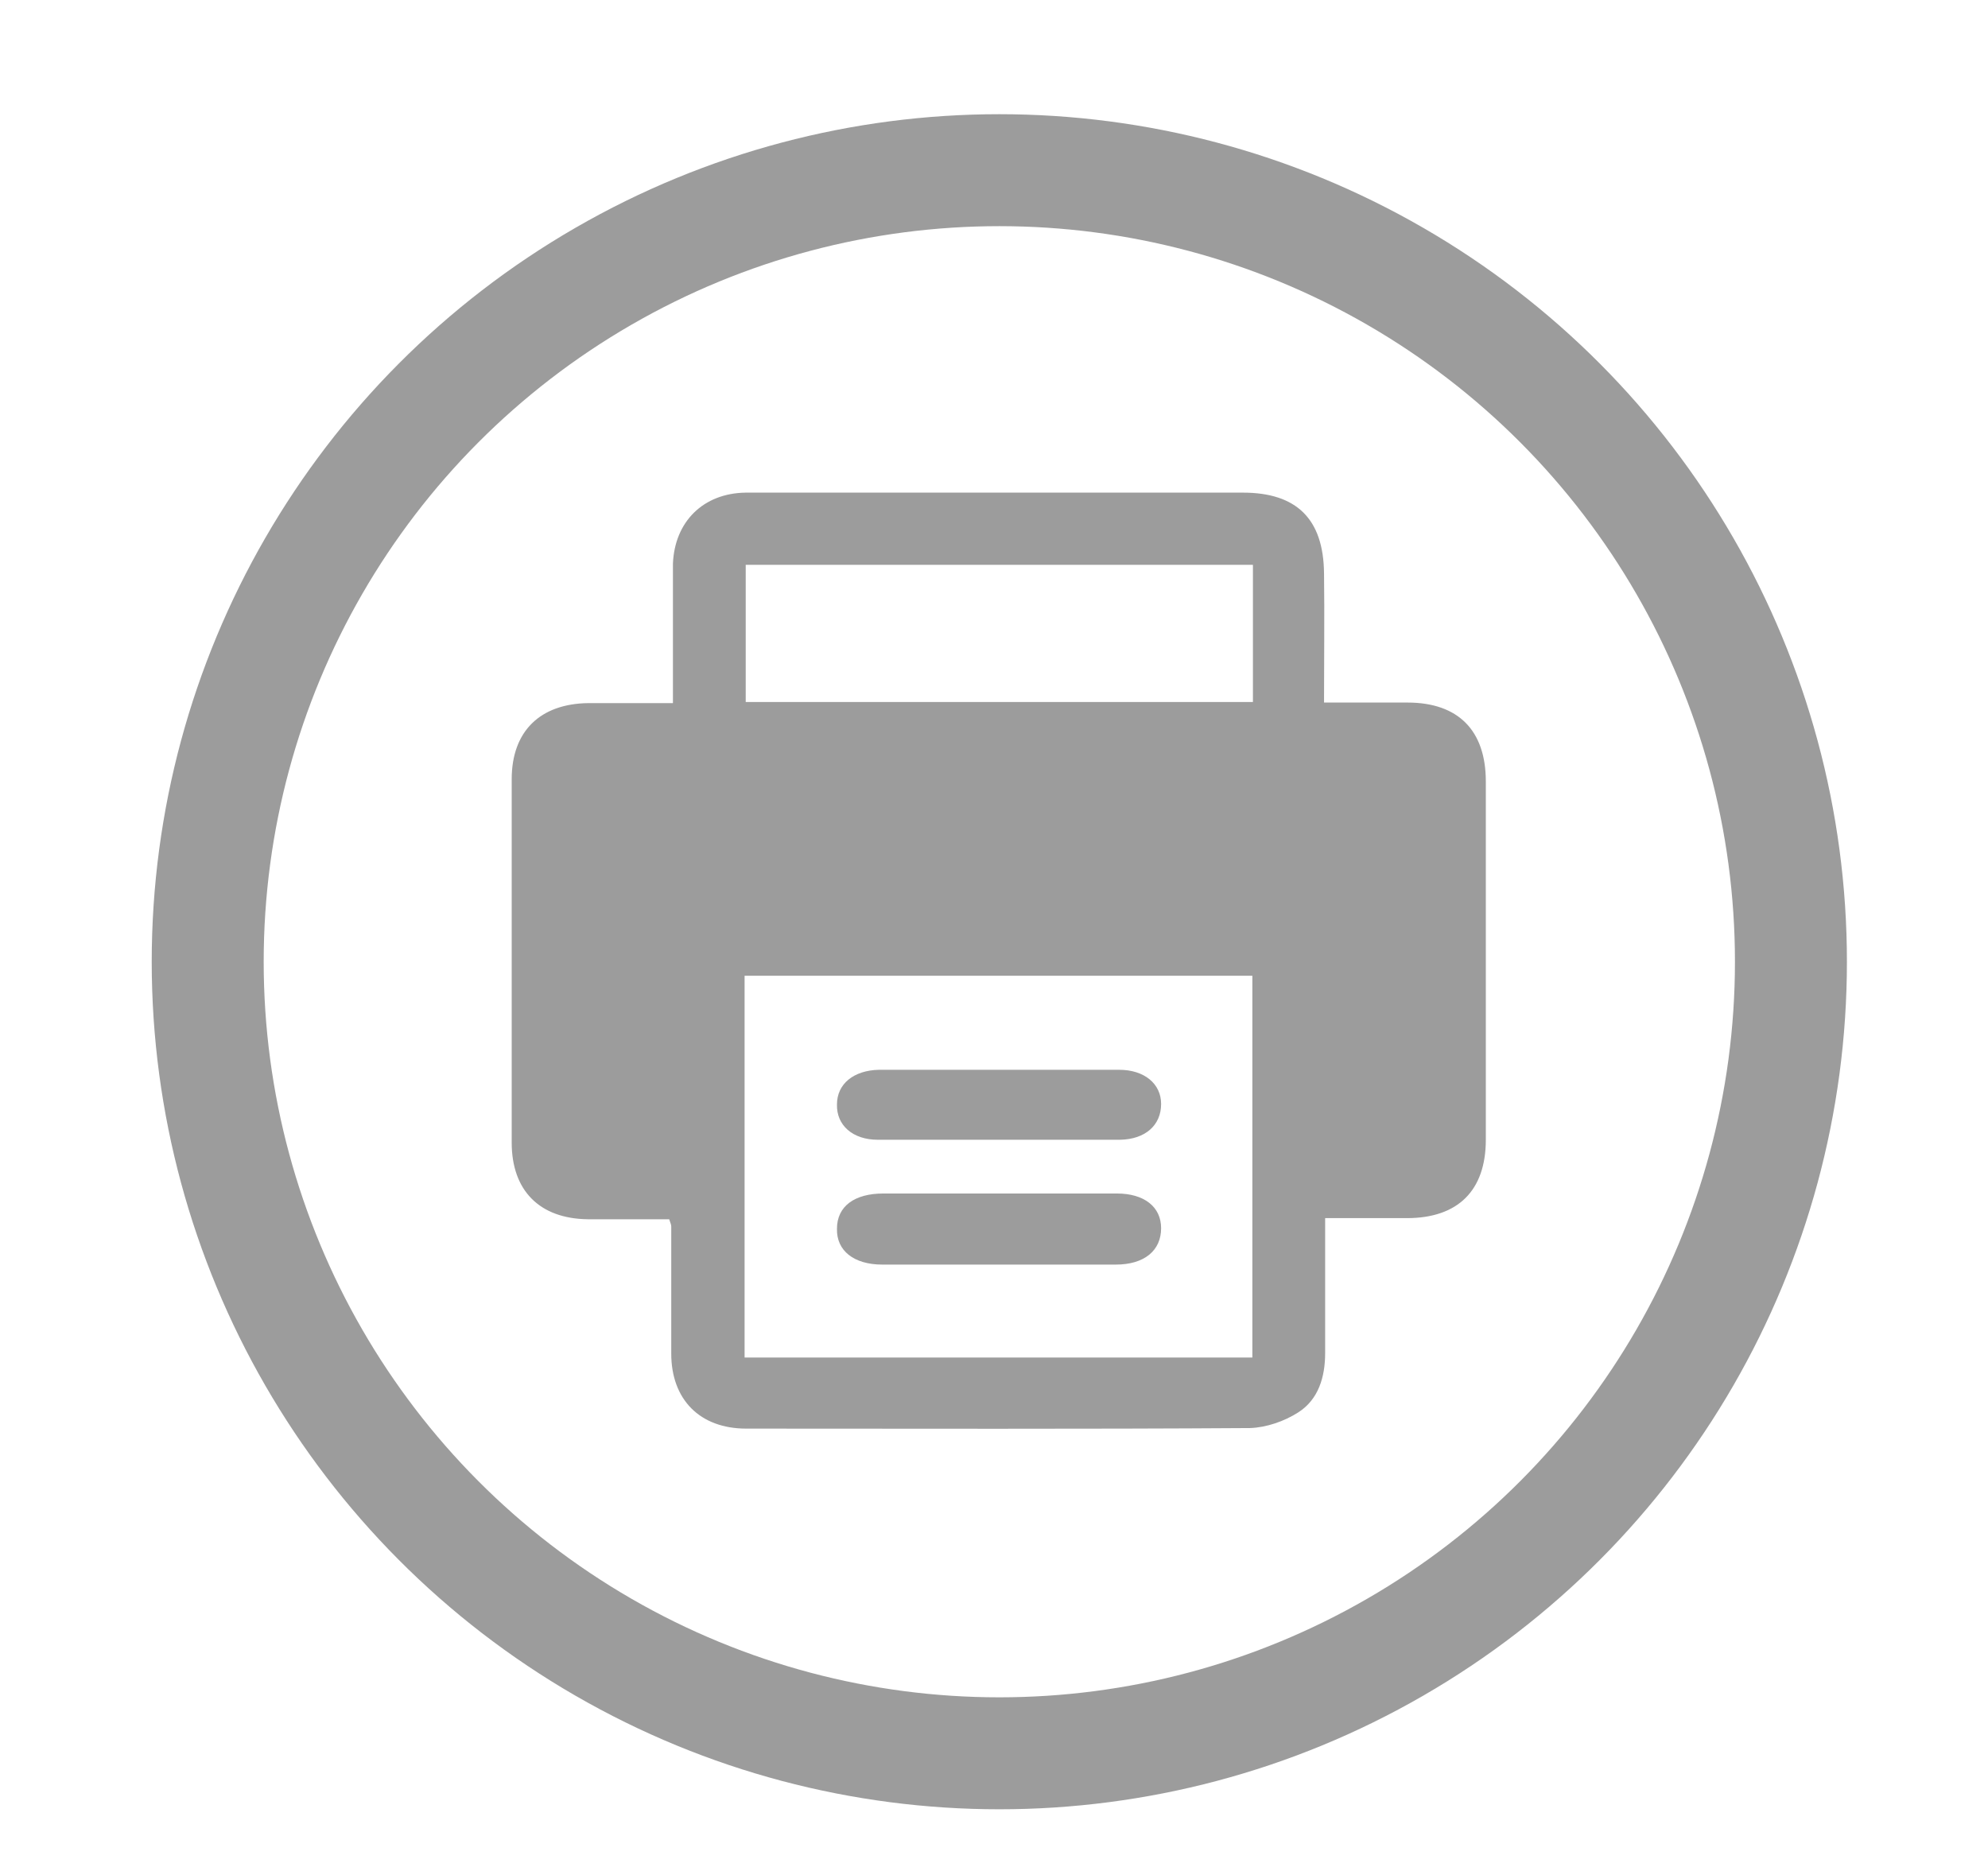 <?xml version="1.0" encoding="UTF-8"?>
<svg id="Layer_1" data-name="Layer 1" xmlns="http://www.w3.org/2000/svg" viewBox="0 0 35.51 33.35">
  <defs>
    <style>
      .cls-1 {
        fill: none;
        stroke: #3a3a3a;
        stroke-miterlimit: 10;
        stroke-width: 2px;
      }

      .cls-2 {
        opacity: .5;
      }

      .cls-3 {
        fill: #3a3a3a;
        stroke-width: 0px;
      }
    </style>
  </defs>
  <g class="cls-2">
    <circle class="cls-1" cx="17.85" cy="17.18" r="14.14"/>
    <g>
      <path class="cls-3" d="M11.96,21.78c-.49,0-.98,0-1.46,0-.86-.01-1.36-.51-1.36-1.37,0-2.16,0-4.32,0-6.49,0-.86.51-1.35,1.37-1.36.48,0,.97,0,1.51,0,0-.6,0-1.18,0-1.76,0-.24,0-.49,0-.73.03-.75.54-1.26,1.3-1.27,1.57,0,3.14,0,4.7,0,1.39,0,2.78,0,4.18,0,.96,0,1.44.47,1.45,1.44.01.75,0,1.51,0,2.31.53,0,1.01,0,1.49,0,.91,0,1.4.5,1.4,1.41,0,2.13,0,4.27,0,6.4,0,.91-.5,1.4-1.41,1.4-.47,0-.94,0-1.46,0,0,.82,0,1.61,0,2.41,0,.43-.12.83-.48,1.06-.25.16-.57.27-.86.28-3,.02-6,.01-9,.01-.83,0-1.34-.52-1.34-1.34,0-.76,0-1.51,0-2.27,0-.03-.01-.05-.04-.14ZM13.3,17.43v6.82h9.07v-6.82h-9.07ZM22.38,10.09h-9.06v2.45h9.06v-2.45Z"/>
      <path class="cls-3" d="M17.84,21.32c.7,0,1.4,0,2.11,0,.49,0,.79.24.79.62,0,.4-.3.65-.81.65-1.39,0-2.78,0-4.17,0-.51,0-.82-.25-.81-.64,0-.4.31-.63.83-.63.69,0,1.38,0,2.07,0Z"/>
      <path class="cls-3" d="M17.84,19.11c.72,0,1.43,0,2.15,0,.45,0,.75.25.75.61,0,.38-.28.63-.73.64-1.44,0-2.89,0-4.33,0-.45,0-.74-.26-.73-.63,0-.37.3-.61.75-.62.72,0,1.43,0,2.15,0Z"/>
    </g>
  </g>
</svg>